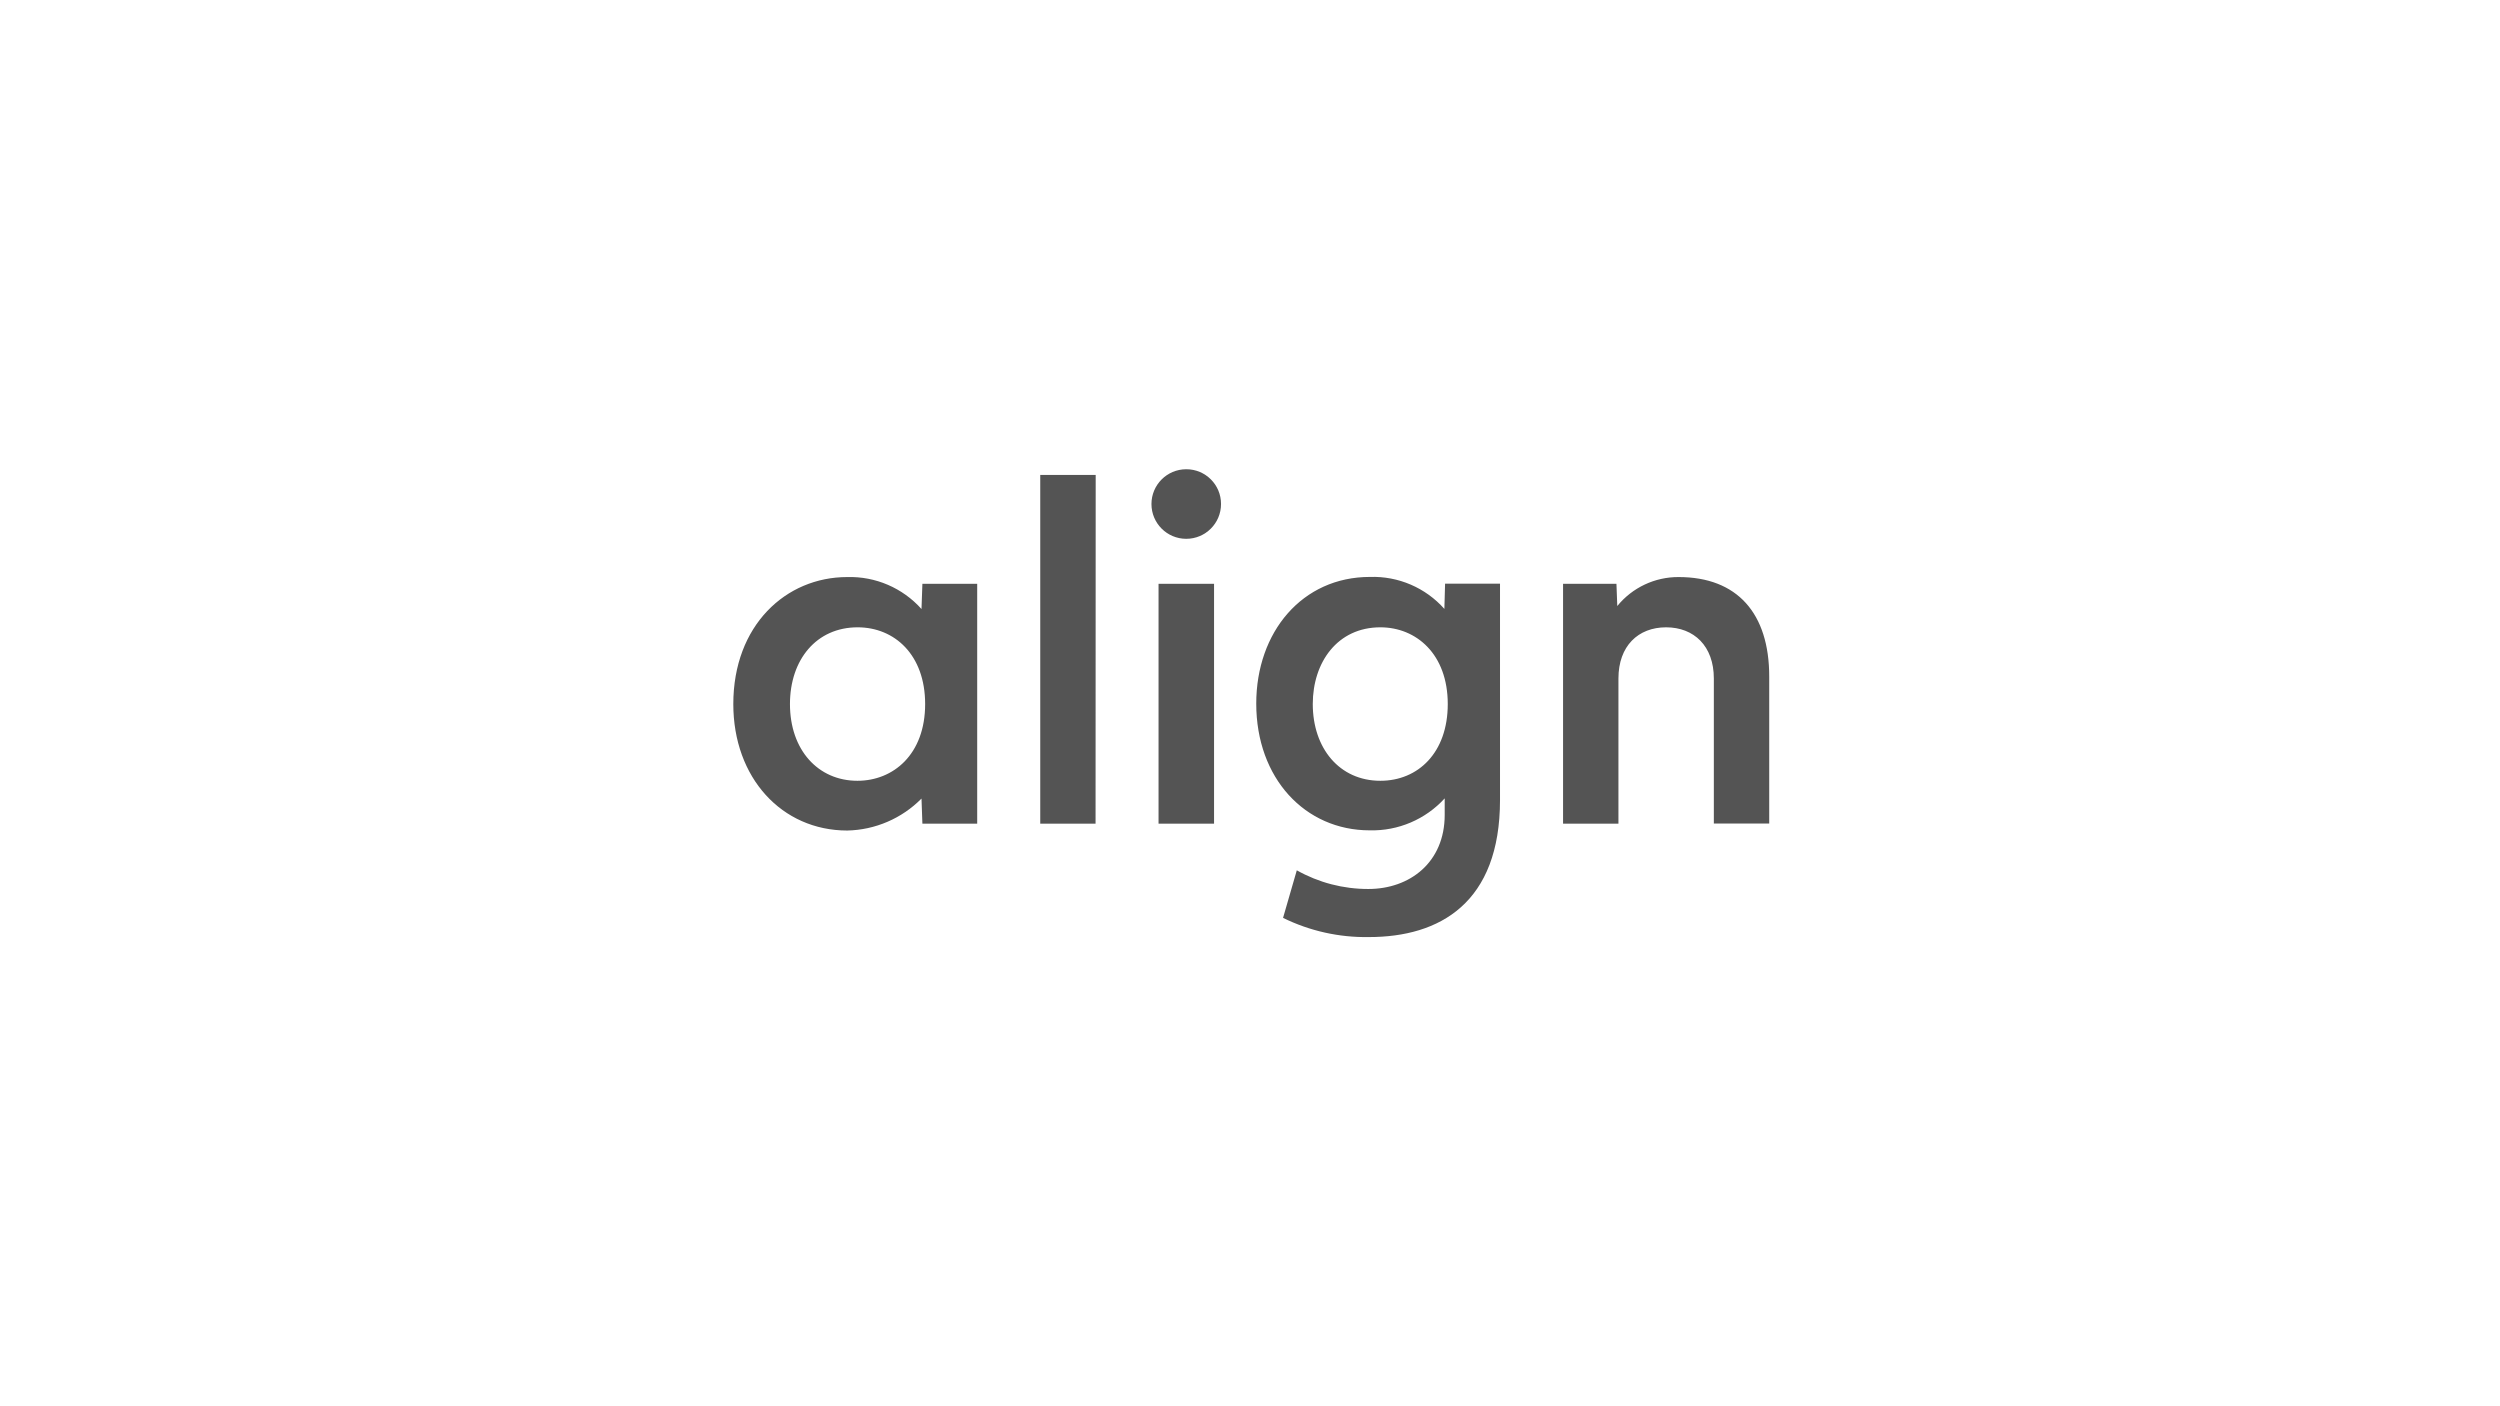 <svg width="192" height="108" viewBox="0 0 192 108" fill="none" xmlns="http://www.w3.org/2000/svg">
<g clip-path="url(#clip0_18397_43974)">
<path d="M91.103 36.038C89.628 36.038 88.432 37.234 88.432 38.71C88.432 40.185 89.628 41.381 91.103 41.381C92.579 41.381 93.775 40.185 93.775 38.71V38.705C93.778 37.235 92.588 36.041 91.118 36.038H91.103Z" fill="#545454"/>
<path d="M115.201 61.438C115.201 69.344 110.575 71.967 105.128 71.967C102.846 72.005 100.587 71.5 98.538 70.493L99.594 66.84C101.272 67.785 103.167 68.279 105.094 68.274C108.262 68.274 110.953 66.24 110.953 62.582V61.315C109.48 62.93 107.378 63.826 105.192 63.77C100.232 63.77 96.48 59.778 96.48 54.037C96.48 48.536 100.011 44.308 105.212 44.308C107.388 44.236 109.483 45.136 110.928 46.764L110.982 44.824H115.201V61.438ZM111.188 54.071C111.188 50.231 108.767 48.178 106.012 48.178C102.722 48.178 100.821 50.855 100.821 54.071C100.821 57.465 102.869 59.964 106.012 59.964C108.905 59.964 111.188 57.813 111.188 54.071ZM60.669 54.071C60.669 57.607 62.835 59.964 65.85 59.964C68.596 59.964 71.051 57.951 71.051 54.071C71.051 50.285 68.699 48.178 65.865 48.178C62.703 48.178 60.669 50.658 60.669 54.071ZM70.84 44.834H75.049V63.26H70.84L70.771 61.33C69.261 62.859 67.214 63.74 65.065 63.785C60.041 63.78 56.318 59.738 56.318 54.071C56.318 48.031 60.35 44.318 65.065 44.318C67.236 44.255 69.324 45.154 70.771 46.773L70.84 44.834ZM93.239 63.26H88.976V44.834H93.239V63.26ZM84.139 63.26H79.891V36.475H84.149L84.139 63.26ZM120.043 44.834H124.143L124.207 46.543C125.36 45.127 127.091 44.309 128.917 44.318C133.42 44.318 135.876 47.102 135.876 51.955V63.25H131.623V52.107C131.623 49.612 130.096 48.178 127.954 48.178C125.813 48.178 124.296 49.612 124.296 52.107V63.26H120.043V44.834Z" fill="#545454"/>
</g>
<defs>
<clipPath id="clip0_18397_43974">
<rect width="79.583" height="36" fill="white" transform="translate(56.318 35.978)"/>
</clipPath>
</defs>
</svg>
